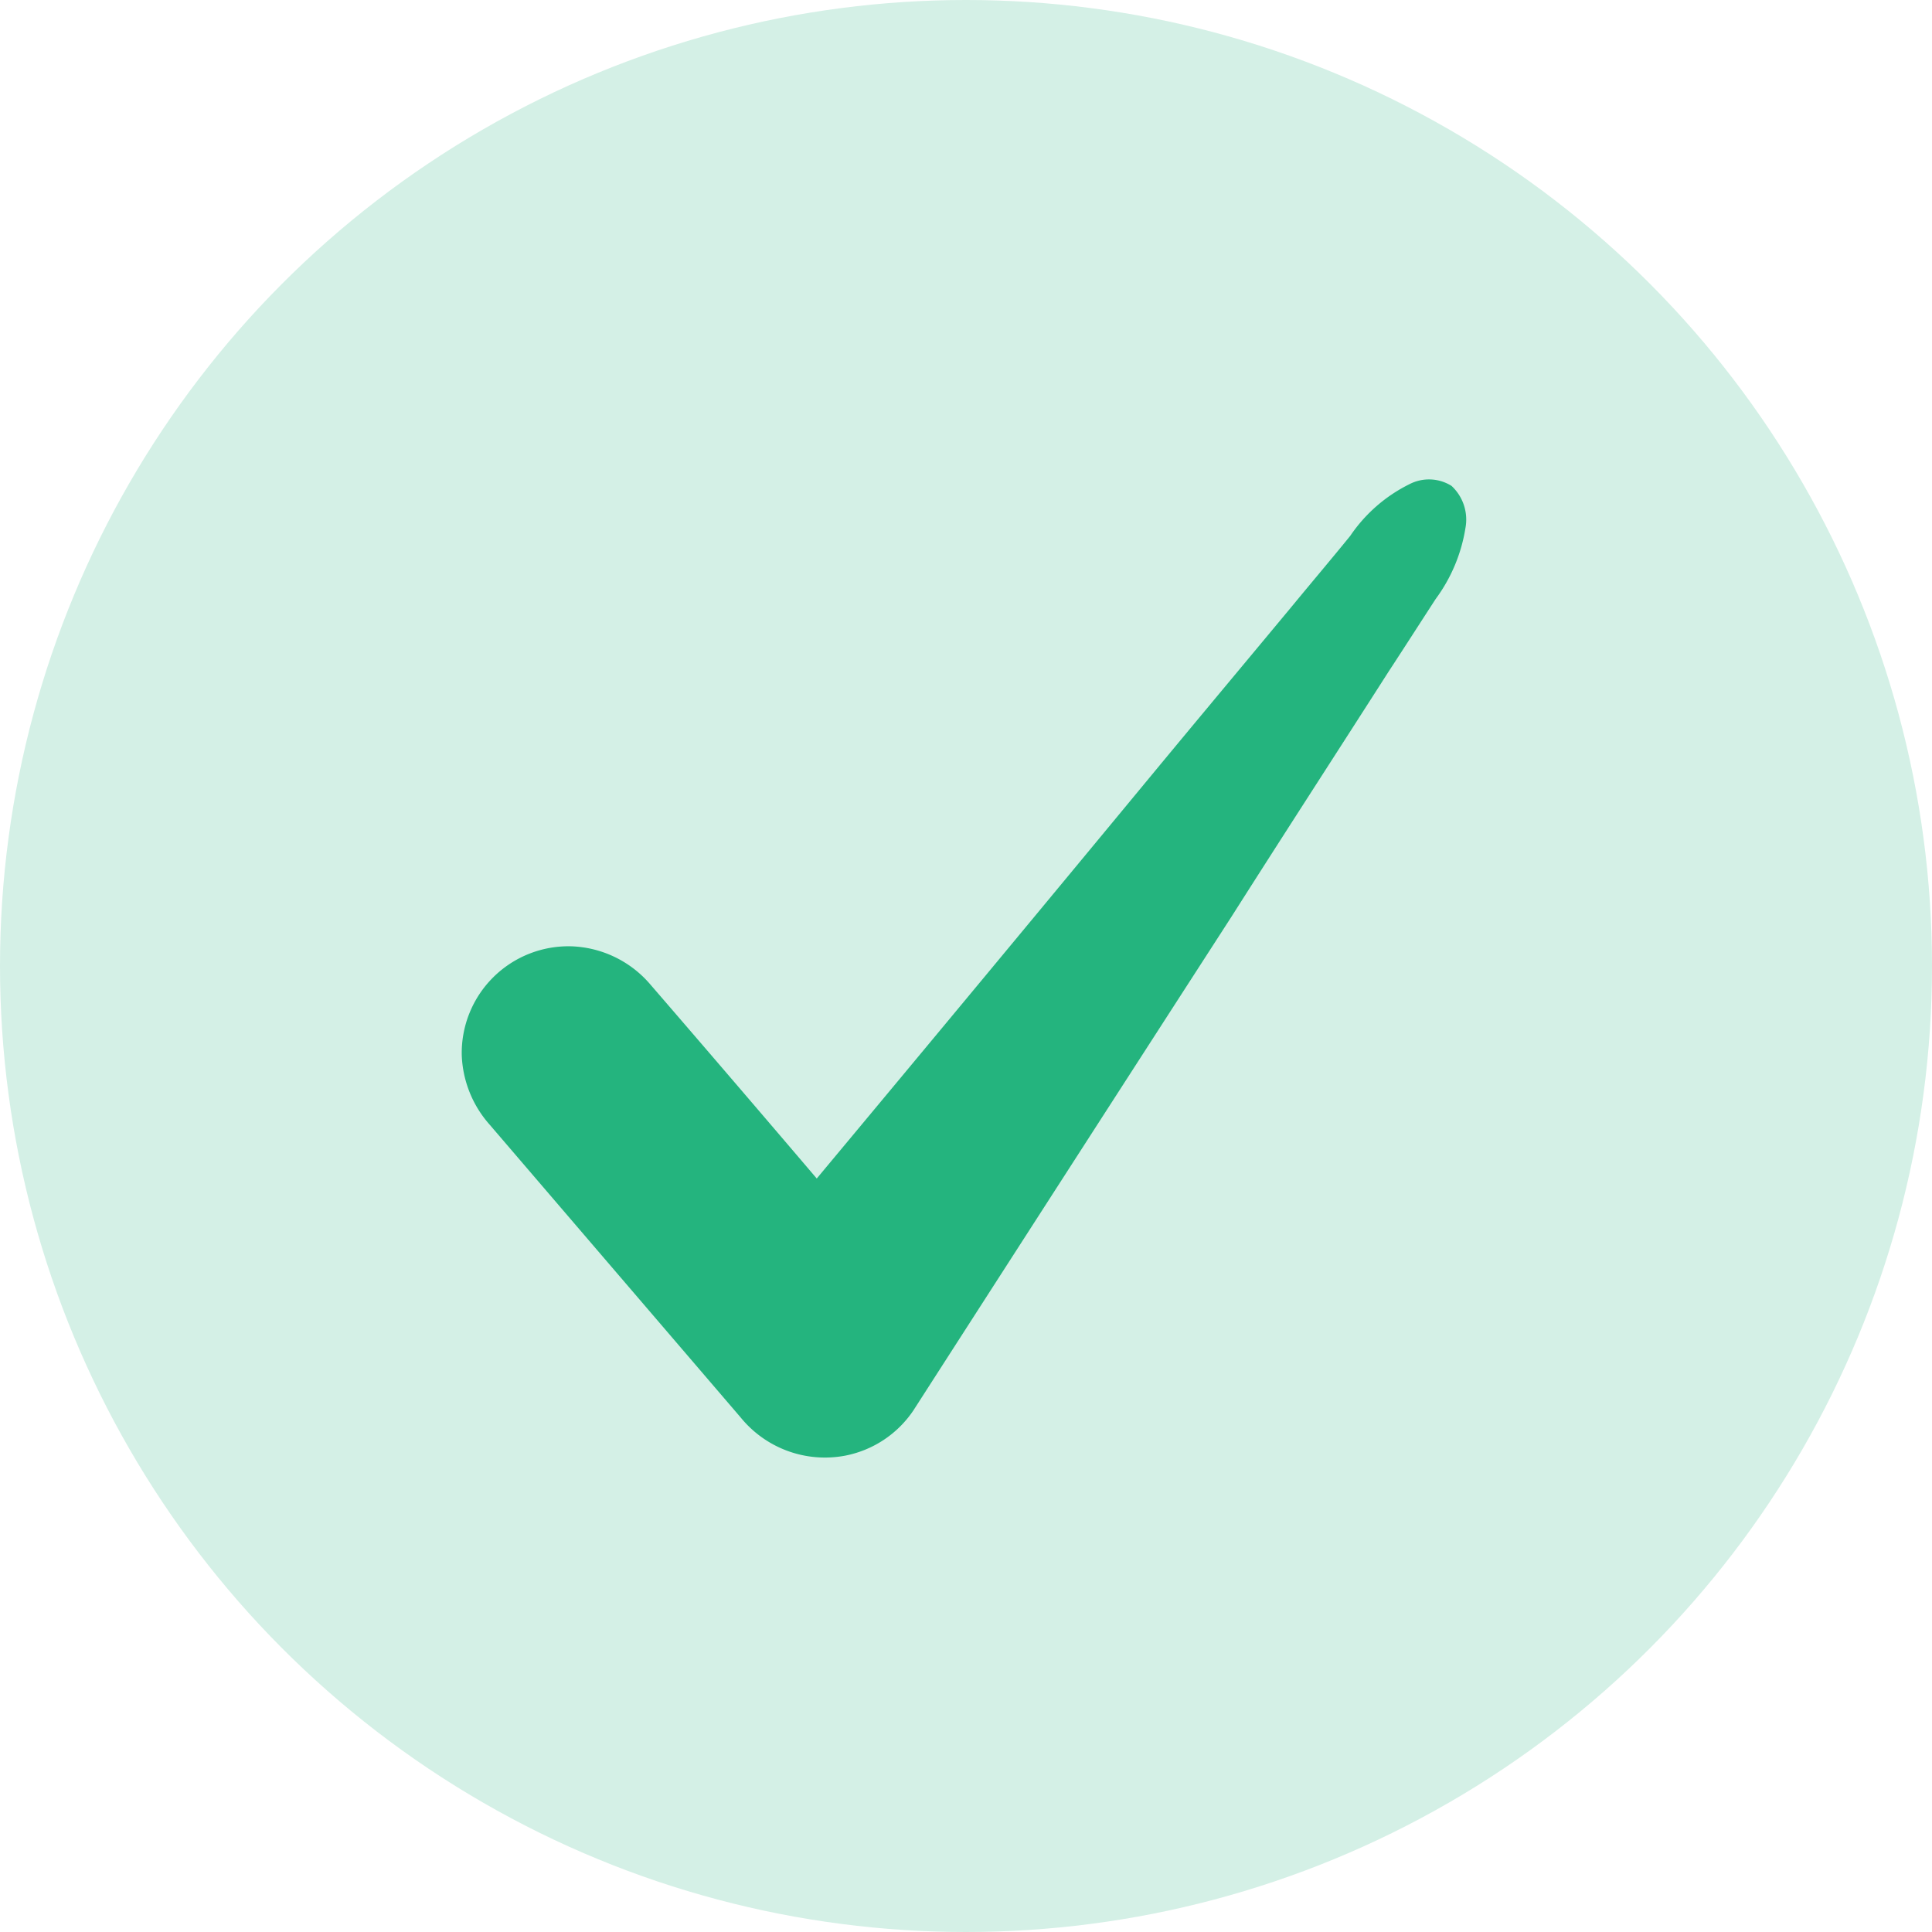 <svg xmlns="http://www.w3.org/2000/svg" width="16" height="16"><circle cx="8" cy="8" r="8" style="fill:#d4f0e6"/><path d="M11.672 4.01a.352.352 0 0 1 .349.014.381.381 0 0 1 .115.35 1.343 1.343 0 0 1-.246.586c-.13.2-.258.4-.389.6-.433.677-.87 1.351-1.3 2.028Q8.88 9.634 7.564 11.681a.884.884 0 0 1-.564.374.9.9 0 0 1-.866-.316L4.056 9.315a.917.917 0 0 1-.232-.578.884.884 0 0 1 .91-.9.9.9 0 0 1 .651.315q.691.8 1.379 1.608 1.394-1.672 2.778-3.347c.387-.468.777-.934 1.164-1.4.158-.192.319-.382.476-.575a1.275 1.275 0 0 1 .49-.428Z" style="fill:#24b47e;fill-rule:evenodd"/></svg>